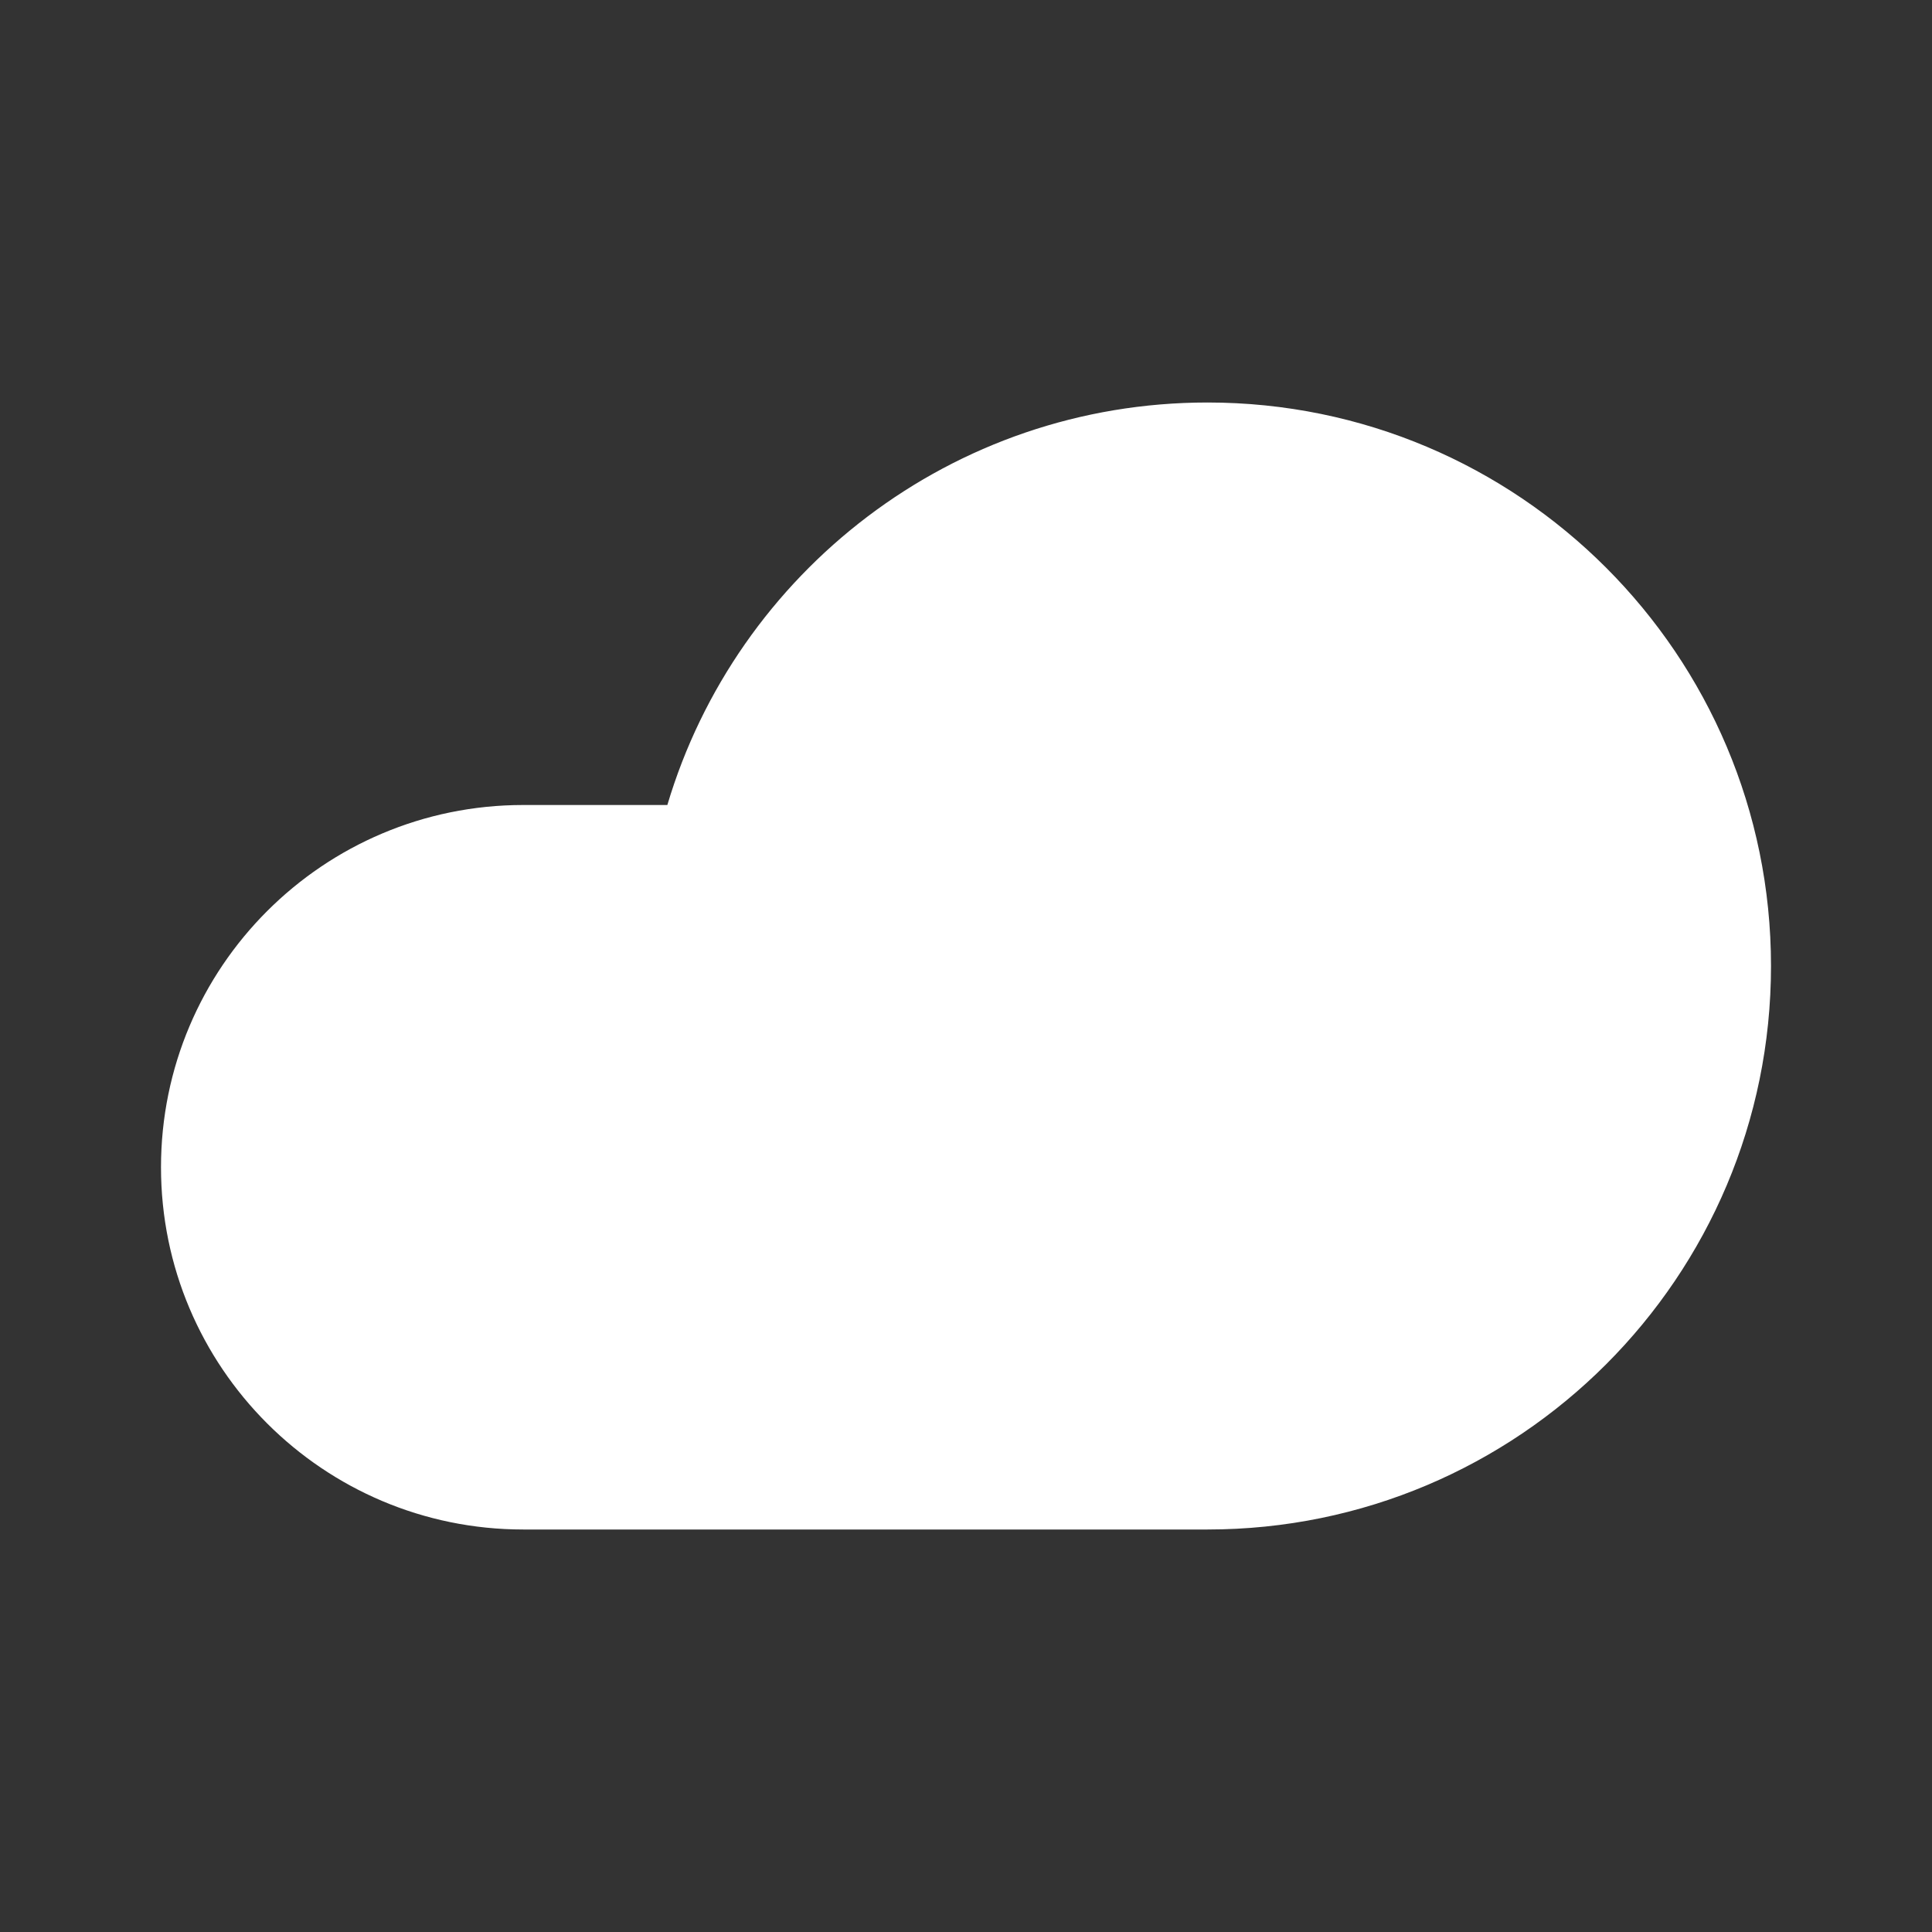 <svg xmlns="http://www.w3.org/2000/svg" width="800" height="800" fill="none" viewBox="0 0 24 24"><rect x="0" y="0" width="24" height="24" fill="#333333" stroke="none"/><path fill="#FFF" fill-rule="evenodd" d="M8.29 10C9.15 7.109 11.829 5 15 5c3.866 0 7 3.134 7 7 0 3.866-3.134 7-7 7H6.5C4.015 19 2 16.985 2 14.5S4.015 10 6.5 10h1.79Z" clip-rule="evenodd"/></svg>